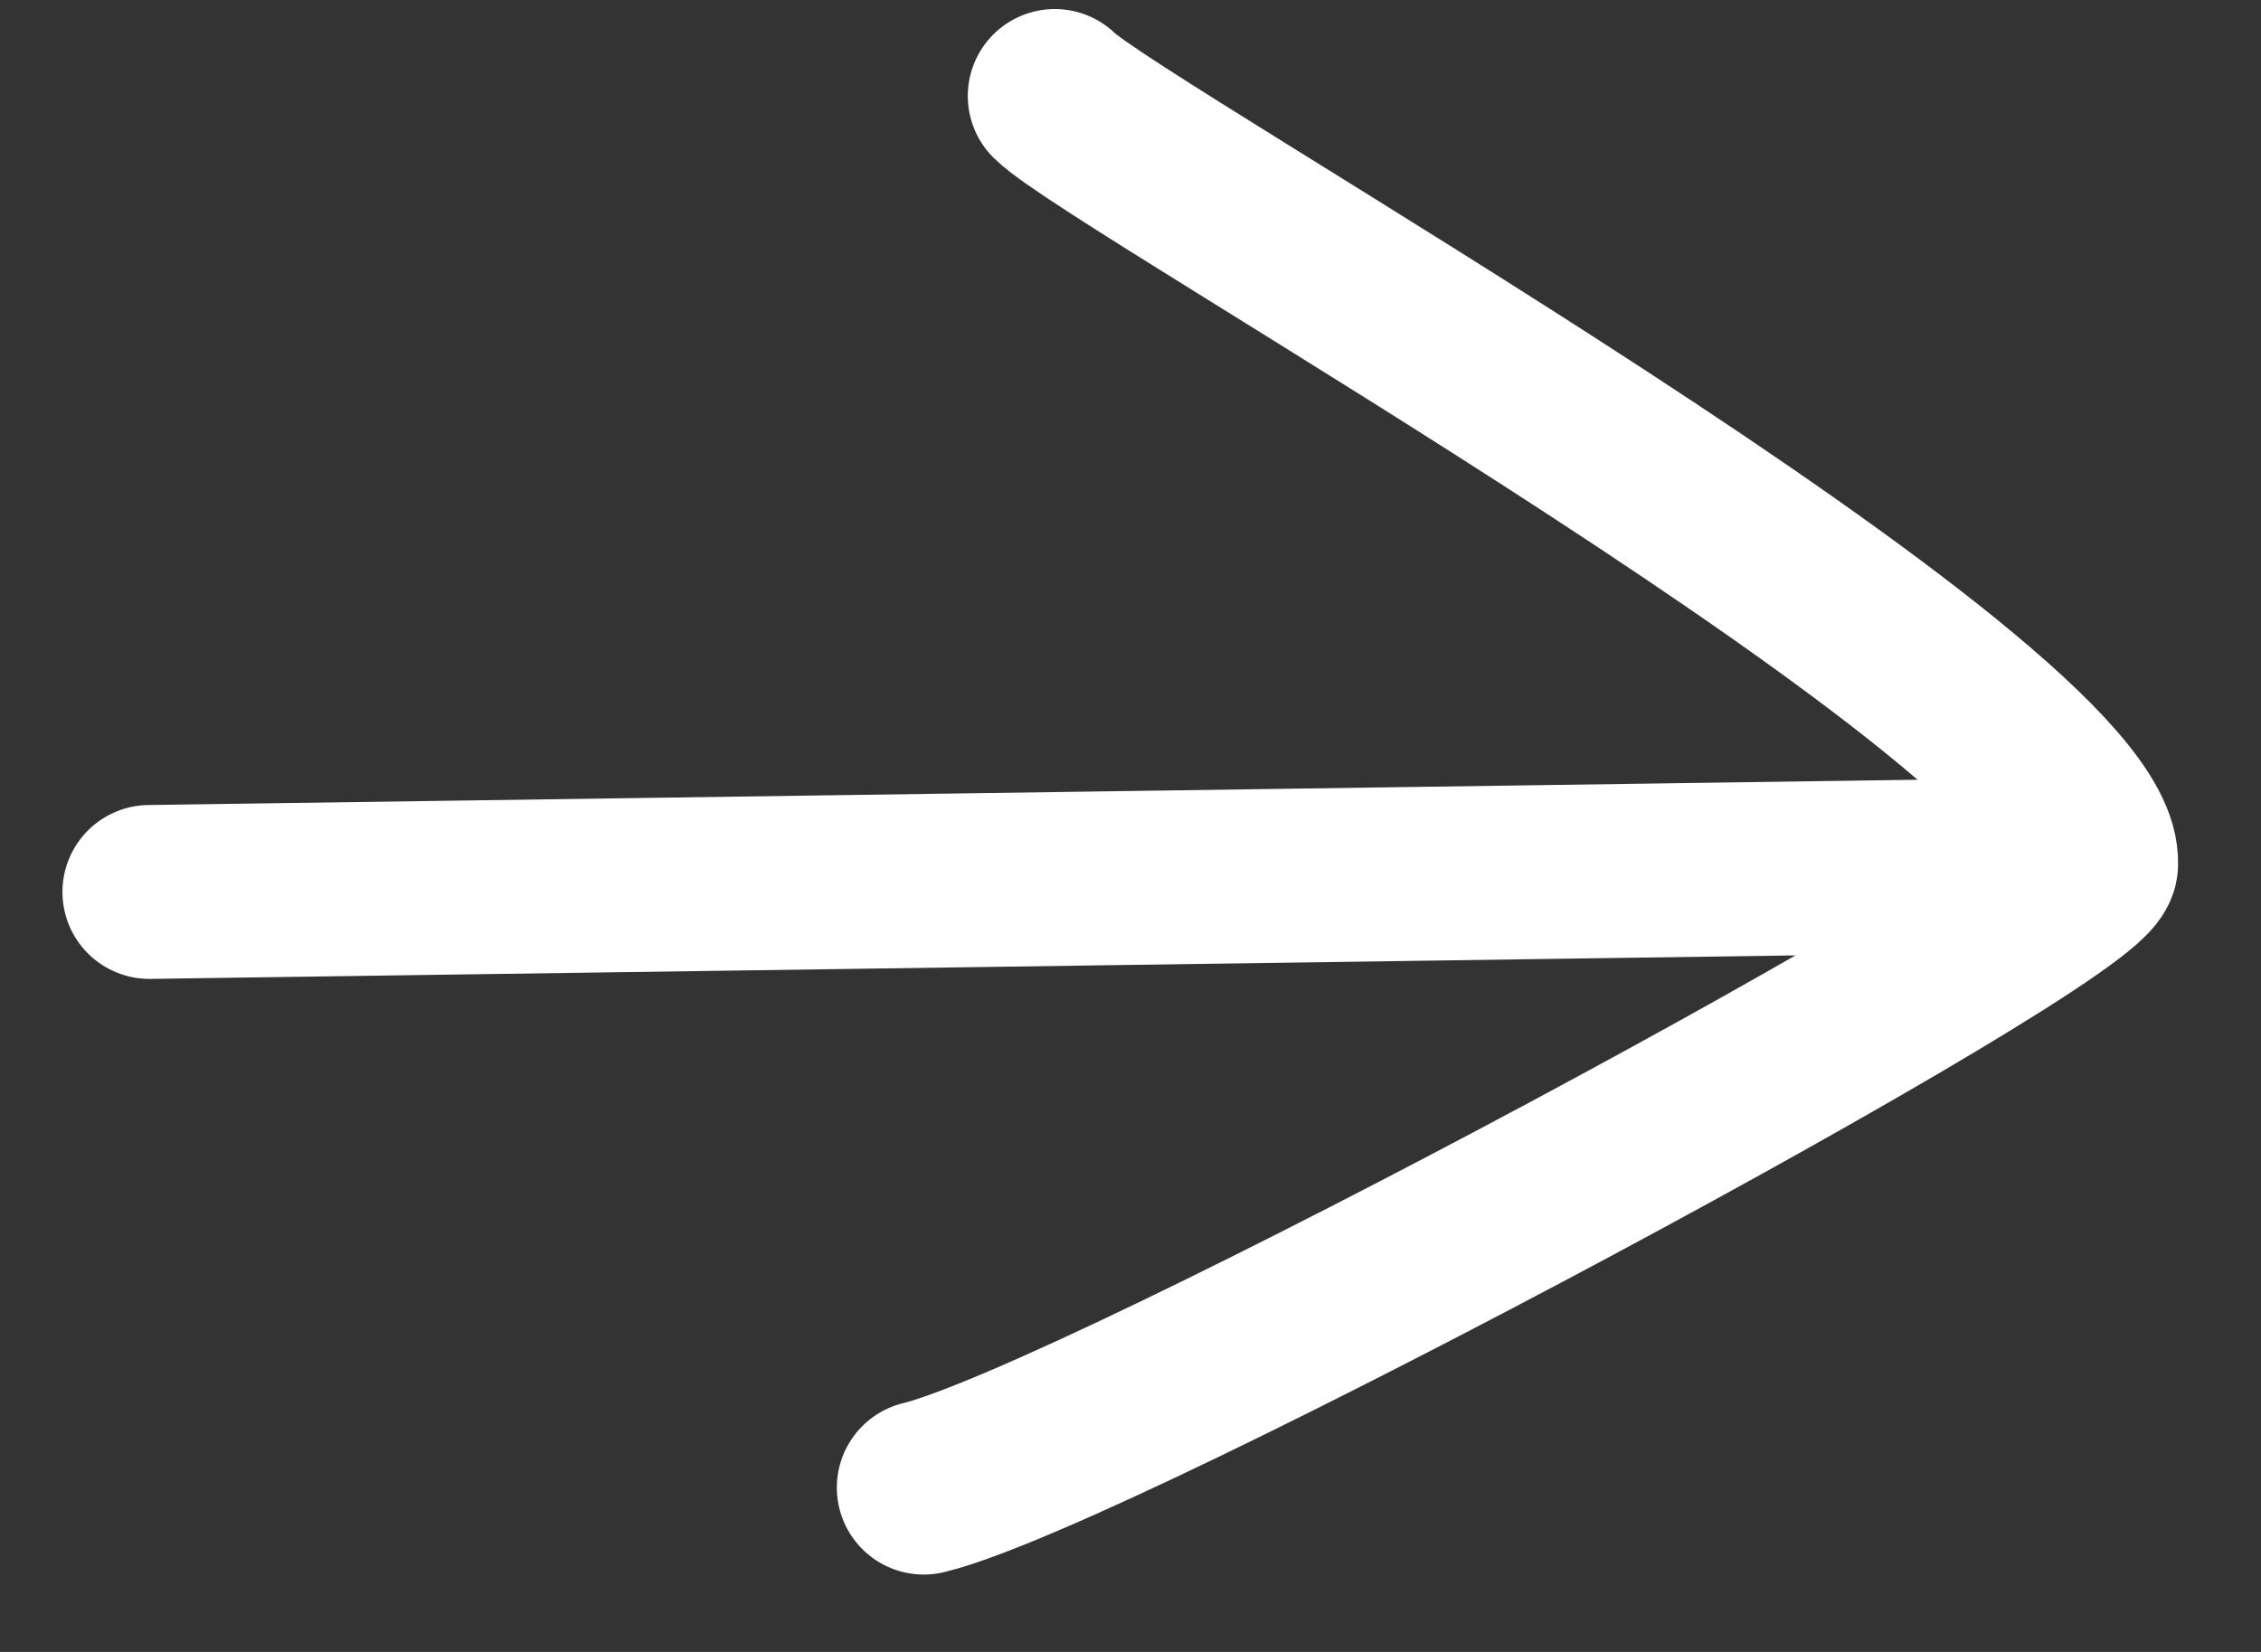 <svg xmlns="http://www.w3.org/2000/svg" width="26" height="19" fill="none"><rect width="100%" height="100%" fill="#333333" stroke="none"/><path stroke="#fff" stroke-linecap="round" stroke-width="2" d="M10.623 17.11c2.011-.488 13.393-6.61 13.423-7.17m0 0c.097-1.812-11.217-8.136-11.917-8.836M24.046 9.94l-22.328.319"/></svg>